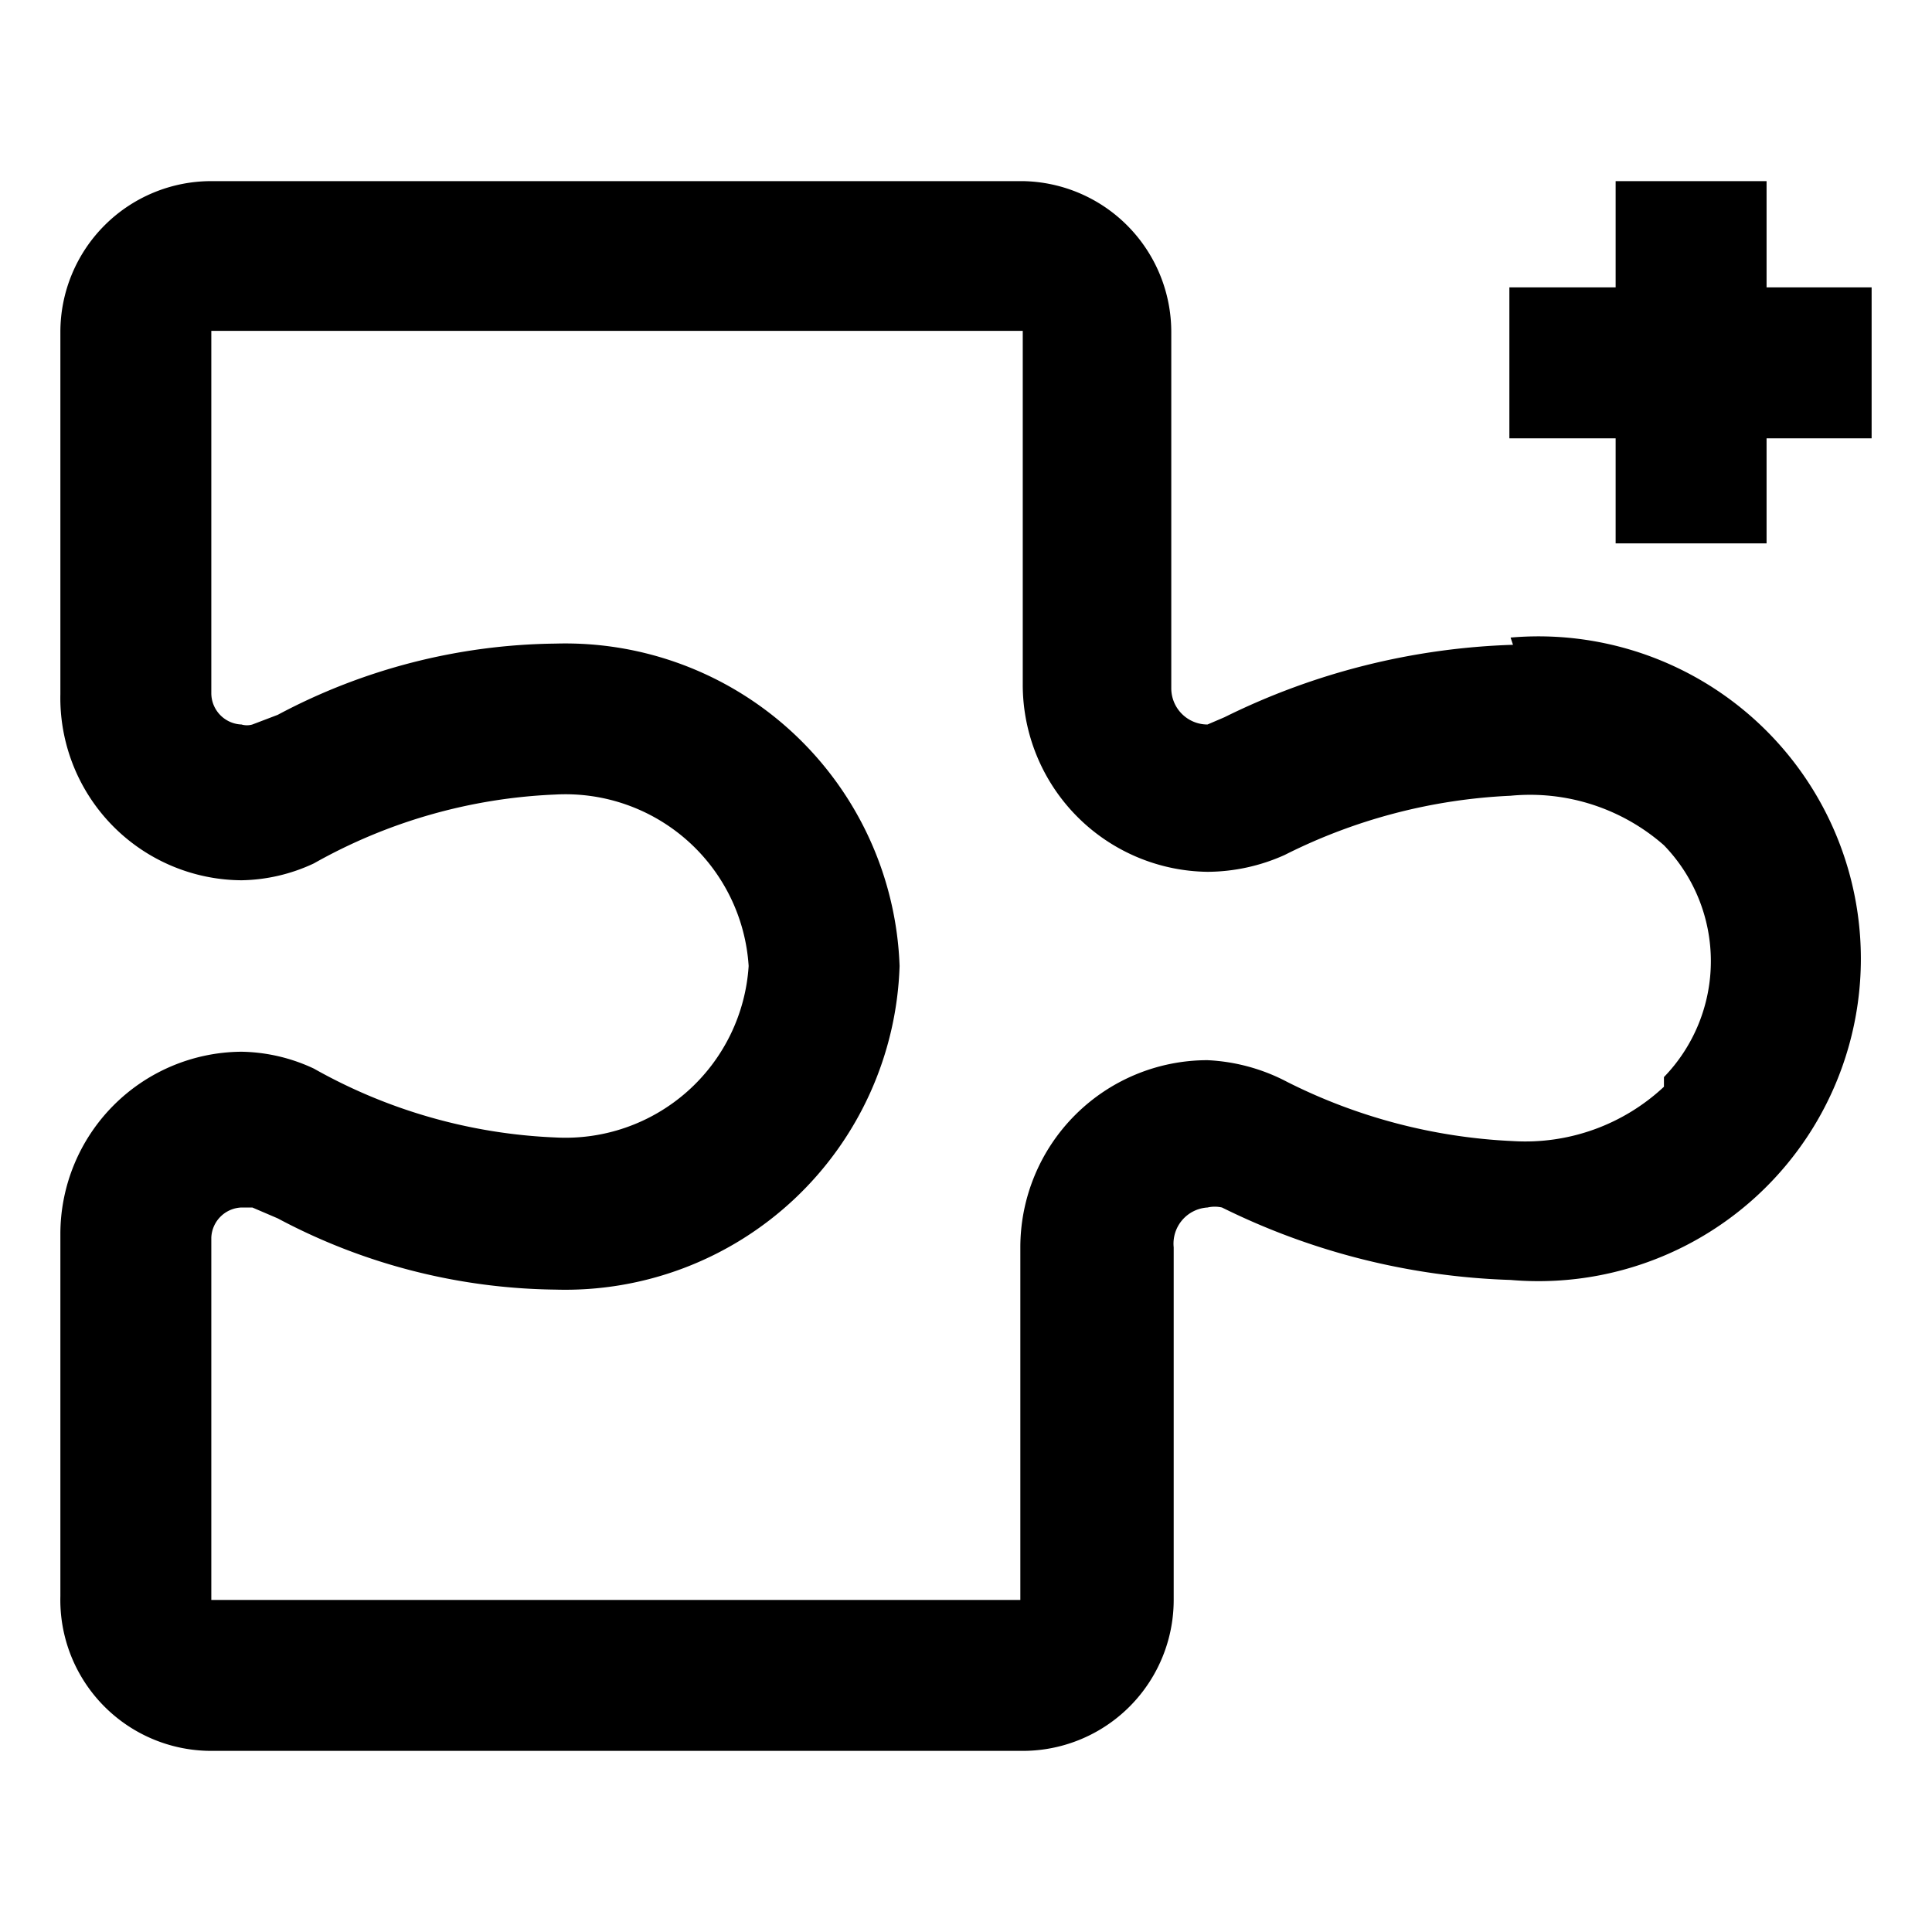 <?xml version="1.0" encoding="utf-8"?><!-- Скачано с сайта svg4.ru / Downloaded from svg4.ru -->
<svg fill="#000000" width="800px" height="800px" viewBox="0 0 16 16" xmlns="http://www.w3.org/2000/svg"><path d="M14.63 2.38V1.5h-1.25v.88h-.88v1.25h.88v.87h1.25v-.87h.87V2.38h-.87zm-2.1 2.96a5.79 5.79 0 0 0-2.39.6L10 6a.3.3 0 0 1-.3-.3V2.75A1.25 1.25 0 0 0 8.47 1.5H1.75A1.25 1.25 0 0 0 .5 2.75v3A1.51 1.51 0 0 0 2 7.29a1.46 1.46 0 0 0 .6-.14 4.44 4.44 0 0 1 2-.57A1.52 1.52 0 0 1 6.2 8a1.52 1.52 0 0 1-1.6 1.42 4.44 4.44 0 0 1-2-.57 1.46 1.46 0 0 0-.6-.14 1.51 1.51 0 0 0-1.5 1.51v3a1.25 1.25 0 0 0 1.25 1.28h6.72a1.25 1.25 0 0 0 1.25-1.25v-2.92A.3.3 0 0 1 10 10a.27.27 0 0 1 .12 0 5.79 5.79 0 0 0 2.39.6 2.67 2.67 0 1 0 0-5.32zM13.78 9a1.68 1.68 0 0 1-1.25.45 4.61 4.61 0 0 1-1.87-.49 1.57 1.57 0 0 0-.66-.18 1.55 1.55 0 0 0-1.55 1.55v2.92h-6.7v-3A.26.26 0 0 1 2 10h.09l.21.09a5 5 0 0 0 2.3.59A2.77 2.77 0 0 0 7.45 8 2.77 2.77 0 0 0 4.6 5.33a5 5 0 0 0-2.3.59L2.09 6A.16.16 0 0 1 2 6a.26.26 0 0 1-.25-.26v-3h6.72v2.93A1.55 1.55 0 0 0 10 7.22a1.57 1.57 0 0 0 .64-.14 4.61 4.61 0 0 1 1.87-.49 1.68 1.68 0 0 1 1.27.41 1.38 1.38 0 0 1 0 1.92z"/></svg>